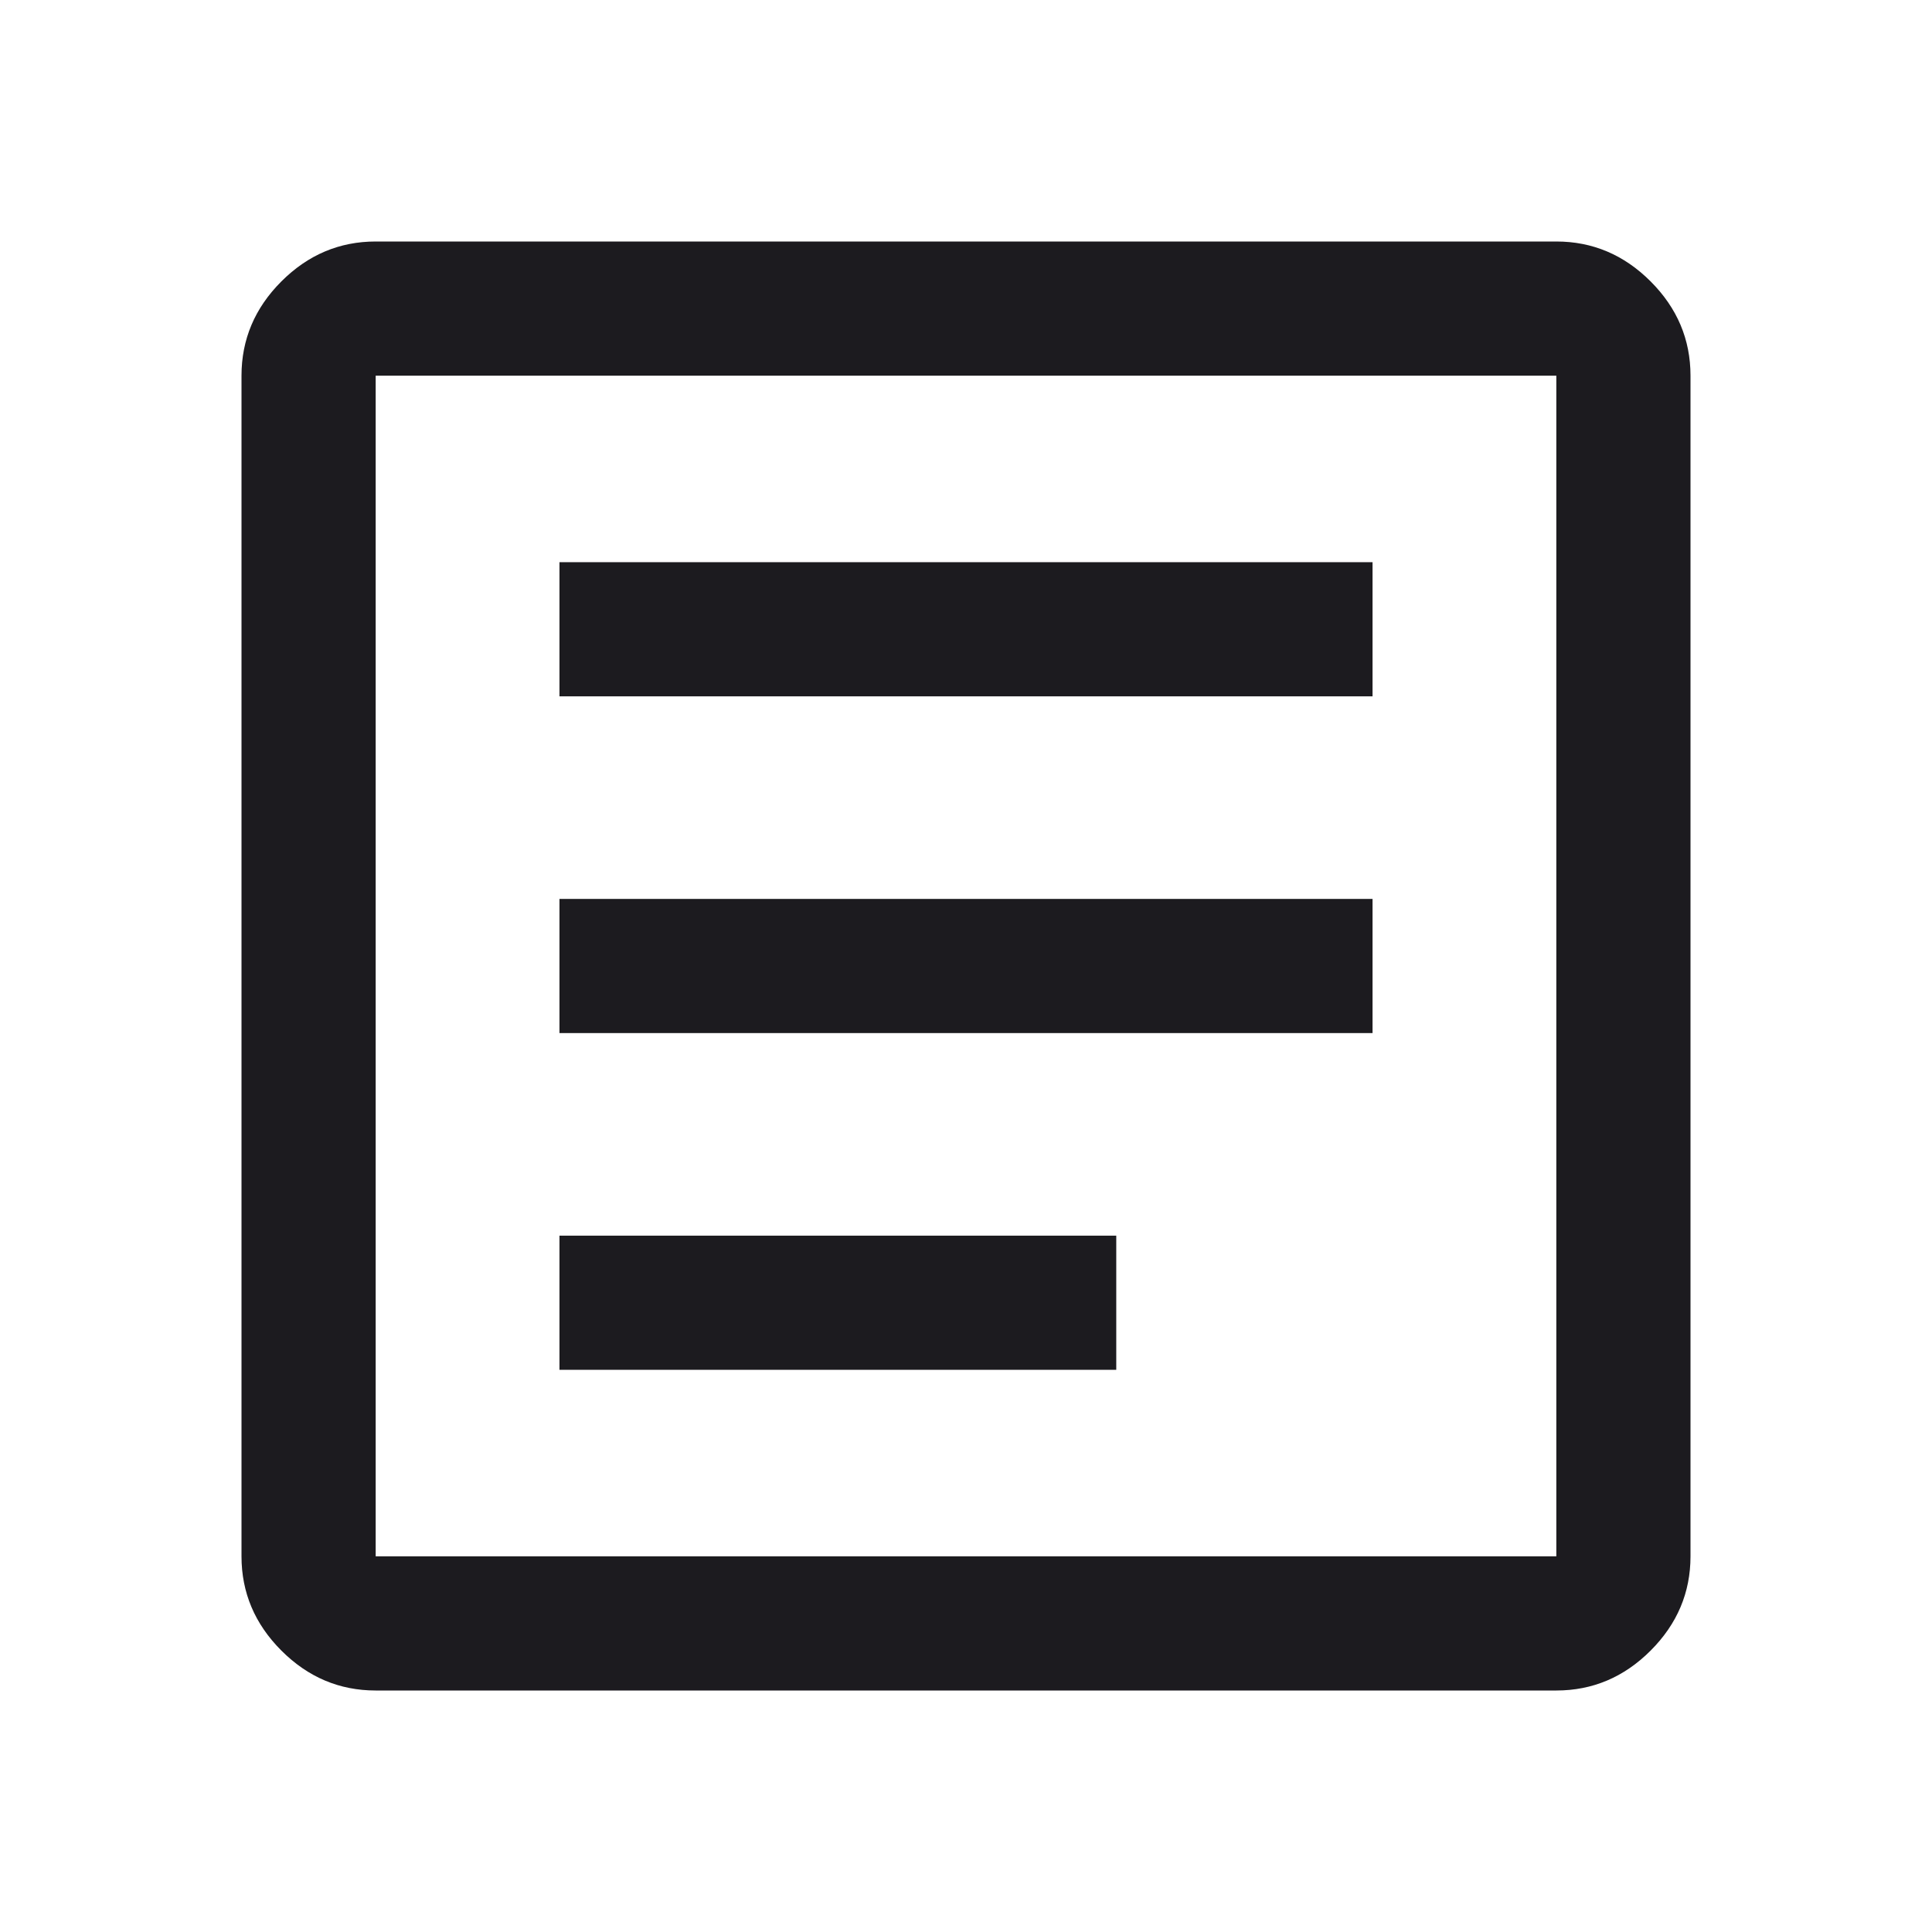 <?xml version="1.0" encoding="utf-8"?>
<svg xmlns="http://www.w3.org/2000/svg" fill="none" height="100%" overflow="visible" preserveAspectRatio="none" style="display: block;" viewBox="0 0 40 40" width="100%">
<g id="article">
<mask height="40" id="mask0_0_7343" maskUnits="userSpaceOnUse" style="mask-type:alpha" width="40" x="0" y="0">
<rect fill="#D9D9D9" height="40" id="Bounding box" width="40"/>
</mask>
<g mask="url(#mask0_0_7343)">
<path d="M11.583 28.361H23.111V25.583H11.583V28.361ZM11.583 21.389H28.417V18.611H11.583V21.389ZM11.583 14.417H28.417V11.639H11.583V14.417ZM7.778 35C7.028 35 6.377 34.725 5.826 34.174C5.275 33.623 5 32.972 5 32.222V7.778C5 7.028 5.275 6.377 5.826 5.826C6.377 5.275 7.028 5 7.778 5H32.222C32.972 5 33.623 5.275 34.174 5.826C34.725 6.377 35 7.028 35 7.778V32.222C35 32.972 34.725 33.623 34.174 34.174C33.623 34.725 32.972 35 32.222 35H7.778ZM7.778 32.222H32.222V7.778H7.778V32.222Z" fill="#1C1B1F" id="article_2"/>
</g>
</g>
</svg>